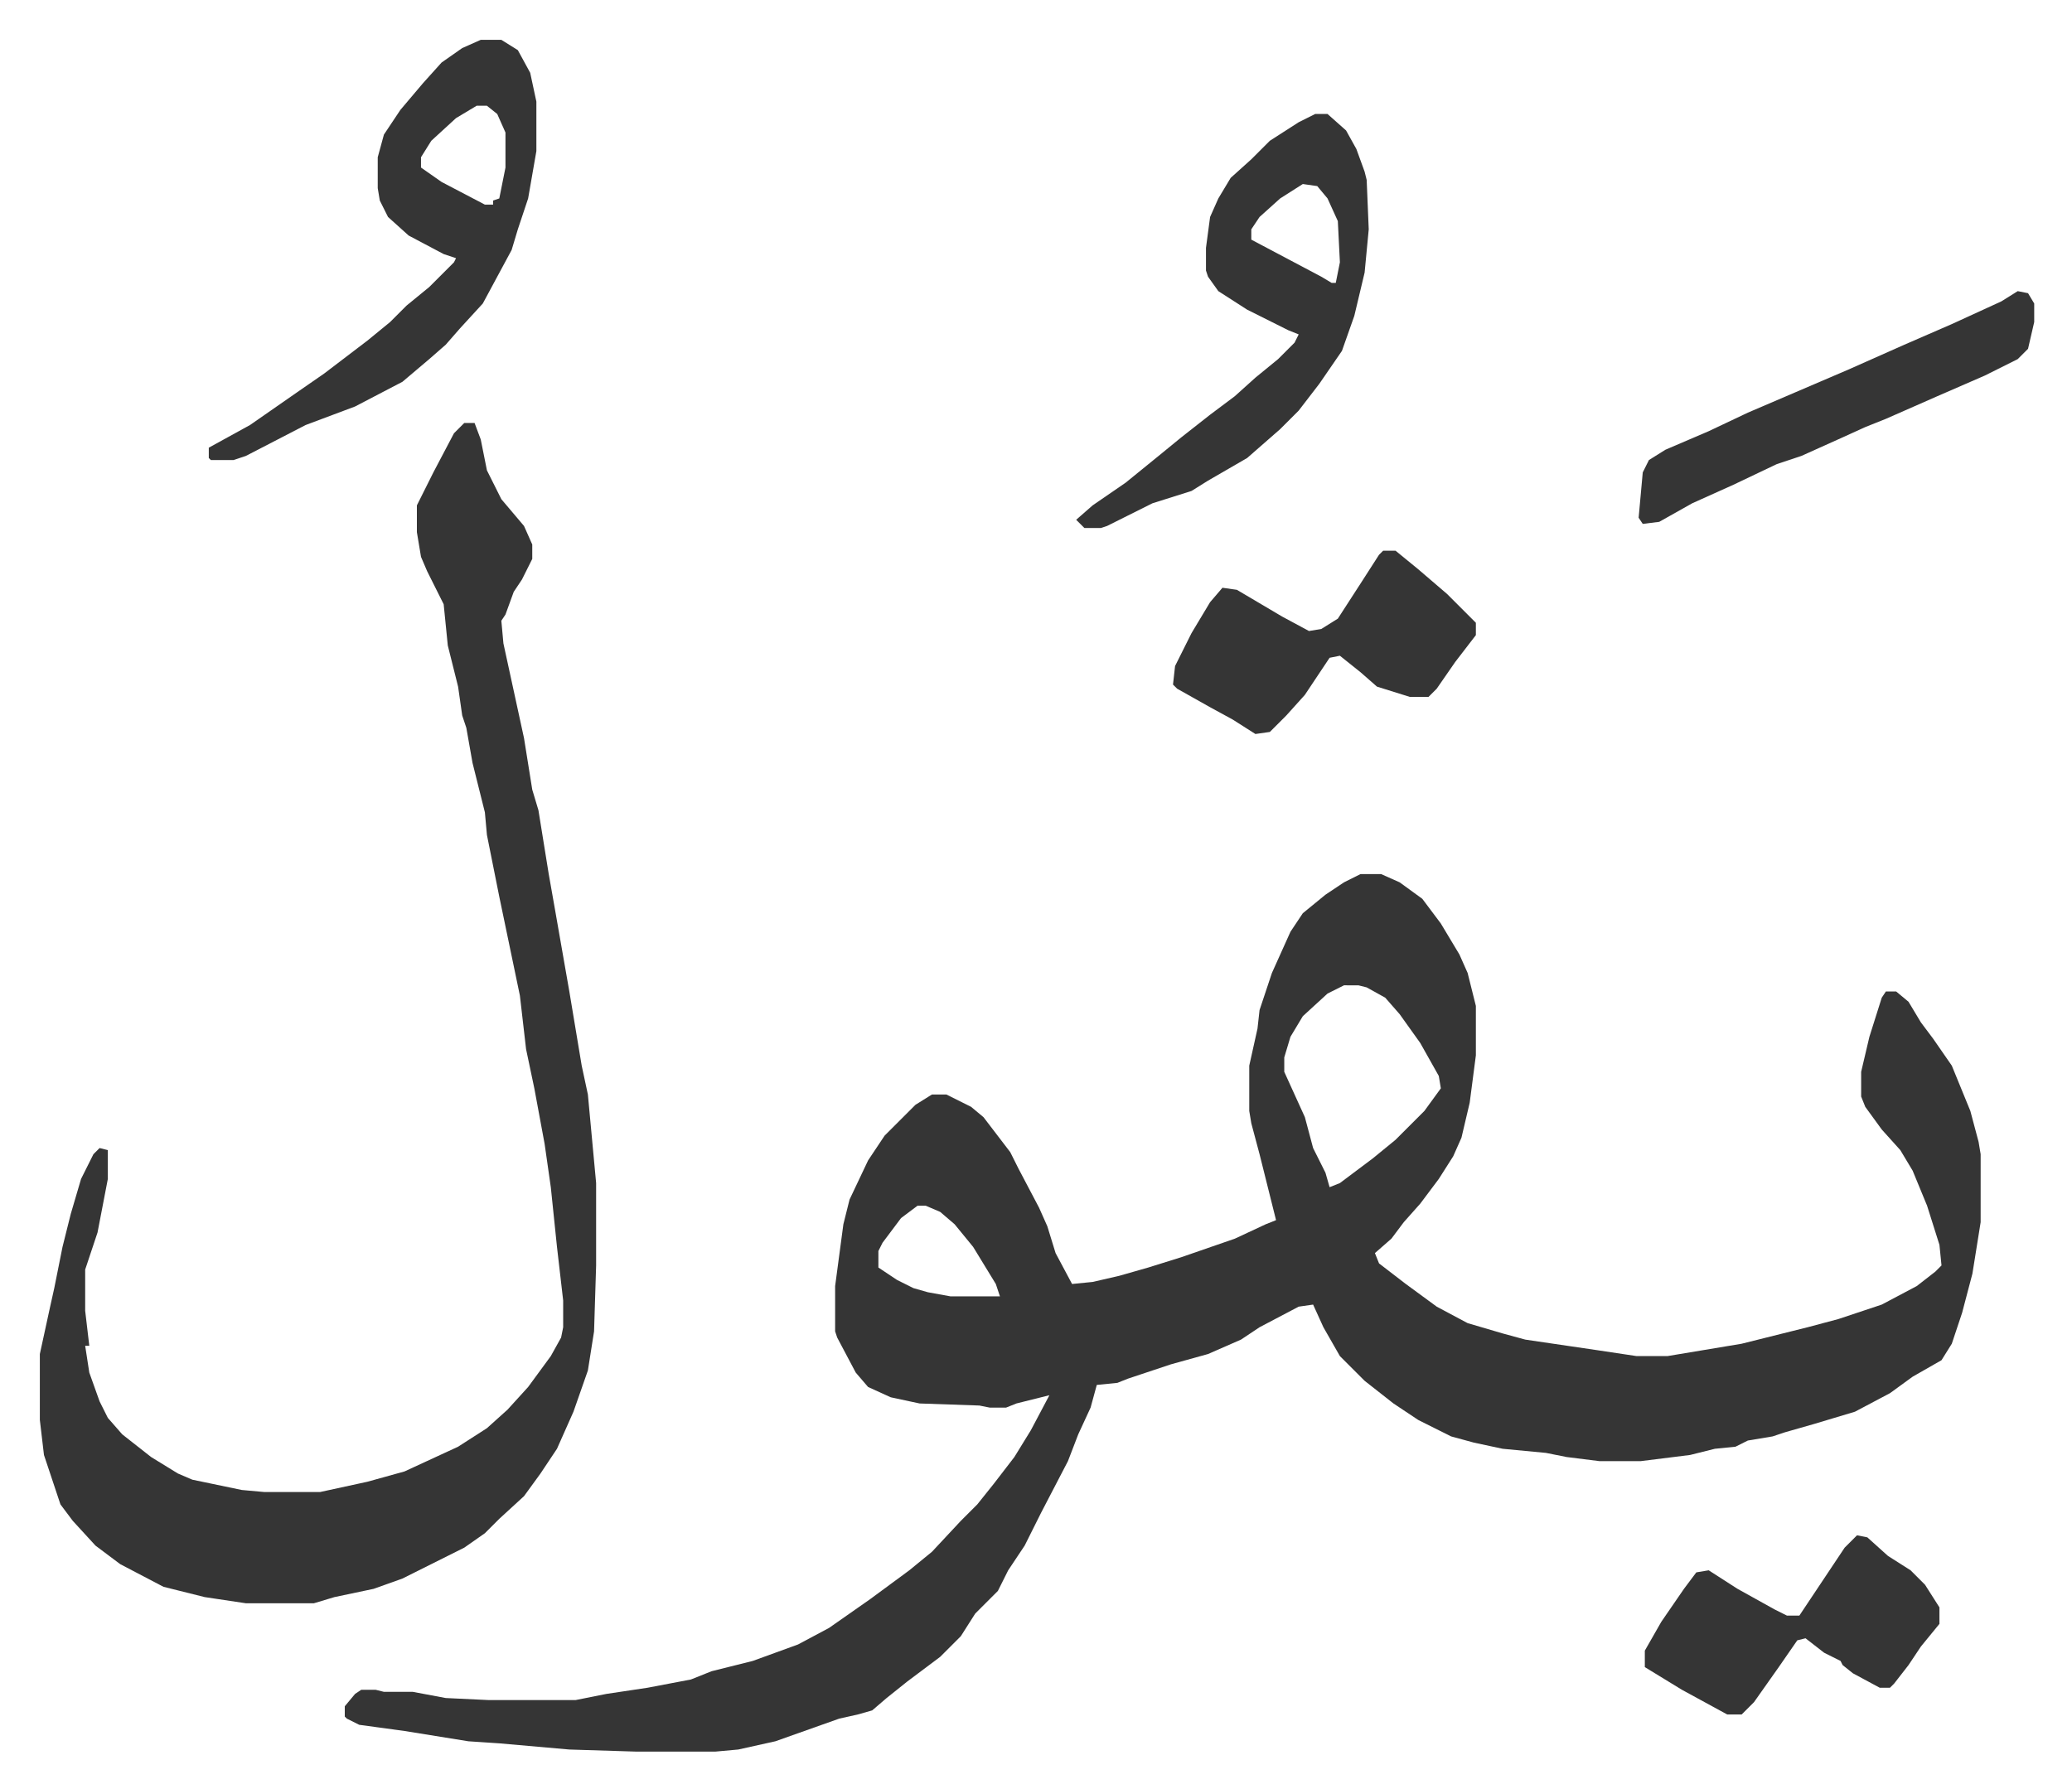 <svg xmlns="http://www.w3.org/2000/svg" role="img" viewBox="-19.34 266.66 1005.68 868.68"><path fill="#353535" id="rule_normal" d="M641 691h10l9 4 11 8 9 12 9 15 4 9 4 16v24l-3 23-4 17-4 9-7 11-9 12-8 9-6 8-8 7 2 5 13 10 15 11 15 8 17 5 11 3 34 5 20 3h15l36-6 32-8 15-4 21-7 17-9 9-7 3-3-1-10-6-19-7-17-6-10-9-10-8-11-2-5v-12l4-17 6-19 2-3h5l6 5 6 10 6 8 9 13 9 22 4 15 1 6v33l-4 25-5 19-5 15-5 8-14 8-11 8-17 9-20 6-14 4-6 2-12 2-6 3-10 1-12 3-24 3h-20l-16-2-10-2-21-2-14-3-11-3-16-8-12-8-14-11-12-12-8-14-5-11-7 1-19 10-9 6-16 7-18 5-15 5-6 2-5 2-10 1-3 11-6 13-5 13-13 25-8 16-8 12-5 10-11 11-7 11-10 10-16 12-10 8-7 6-7 2-9 2-31 11-18 4-11 1h-39l-32-1-34-3-15-1-31-5-22-3-6-3-1-1v-5l5-6 3-2h7l4 1h14l16 3 21 1h42l15-3 20-3 21-4 10-4 20-5 22-8 15-8 20-14 19-14 11-9 14-15 8-8 8-10 10-13 8-13 9-17-16 4-5 2h-8l-5-1-29-1-14-3-11-5-6-7-9-17-1-3v-22l4-30 3-12 9-19 8-12 15-15 8-5h7l12 6 6 5 13 17 4 8 10 19 4 9 4 13 8 15 10-1 13-3 14-4 16-5 26-9 15-7 5-2-8-32-4-15-1-6v-22l4-18 1-9 6-18 9-20 6-9 11-9 9-6zm-8 54l-8 4-12 11-6 10-3 10v7l10 22 4 15 6 12 2 7 5-2 16-12 11-9 14-14 8-11-1-6-9-16-10-14-7-8-9-5-4-1zM426 852l-8 6-9 12-2 4v8l9 6 8 4 7 2 11 2h24l-2-6-11-18-9-11-7-6-7-3zM206 472h5l3 8 3 15 7 14 11 13 4 9v7l-5 10-4 6-4 11-2 3 1 11 5 23 5 23 4 25 3 10 5 31 3 17 7 40 6 36 3 14 4 43v40l-1 32-3 19-7 20-8 18-8 12-8 11-12 11-7 7-10 7-16 8-14 7-14 5-19 4-10 3h-33l-20-3-20-5-21-11-12-9-11-12-6-8-8-24-2-17v-32l5-23 2-9 4-20 4-16 5-17 6-12 3-3 4 1v14l-5 26-6 18v20l2 17h-2l2 13 5 14 4 8 7 8 14 11 13 8 7 3 24 5 11 1h27l23-5 18-5 26-12 14-9 10-9 10-11 11-15 5-9 1-5v-13l-3-26-3-29-3-21-5-27-4-19-3-26-5-24-5-24-3-15-3-15-1-11-6-24-3-17-2-6-2-14-5-20-2-20-8-16-3-7-2-12v-13l8-16 10-19zm413-150h6l9 8 5 9 4 11 1 4 1 24-2 21-5 21-6 17-11 16-10 13-9 9-8 7-8 7-19 11-8 5-19 6-12 6-10 5-3 1h-8l-4-4 8-7 16-11 16-13 11-9 14-11 12-9 10-9 11-9 8-8 2-4-5-2-20-10-14-9-5-7-1-3v-11l2-15 4-9 6-10 10-9 9-9 14-9zm-6 34l-11 7-10 9-4 6v5l34 18 5 3h2l2-10-1-20-5-11-5-6zm-399-70h10l8 5 6 11 3 14v24l-4 23-5 15-3 10-14 26-11 12-7 8-8 7-13 11-23 12-24 9-29 15-6 2H83l-1-1v-5l20-11 23-16 13-9 21-16 11-9 8-8 11-9 5-5 7-7 1-2-6-2-17-9-10-9-4-8-1-6v-15l3-11 8-12 11-13 9-10 10-7zm-2 32l-10 6-12 11-5 8v5l10 7 21 11h4v-2l3-1 3-15v-17l-4-9-5-4zm440 216h6l11 9 14 12 14 14v6l-10 13-9 13-4 4h-9l-16-5-8-7-10-8-5 1-12 18-9 10-8 8-7 1-11-7-11-6-16-9-2-2 1-9 8-16 9-15 6-7 7 1 22 13 13 7 6-1 8-5 11-17 9-14zm230 478l5 1 10 9 11 7 7 7 7 11v8l-9 11-6 9-7 9-2 2h-5l-13-7-5-4-1-2-8-4-9-7-4 1-9 13-12 17-6 6h-7l-22-12-18-11v-8l8-14 11-16 6-8 6-1 14 9 18 10 6 3h6l12-18 10-15zm78-604l5 1 3 5v9l-3 13-5 5-16 8-23 10-25 11-10 4-11 5-20 9-12 4-21 10-20 9-16 9-8 1-2-3 1-11 1-11 3-6 8-5 21-9 19-9 49-21 27-12 23-10 24-11z"/></svg>
